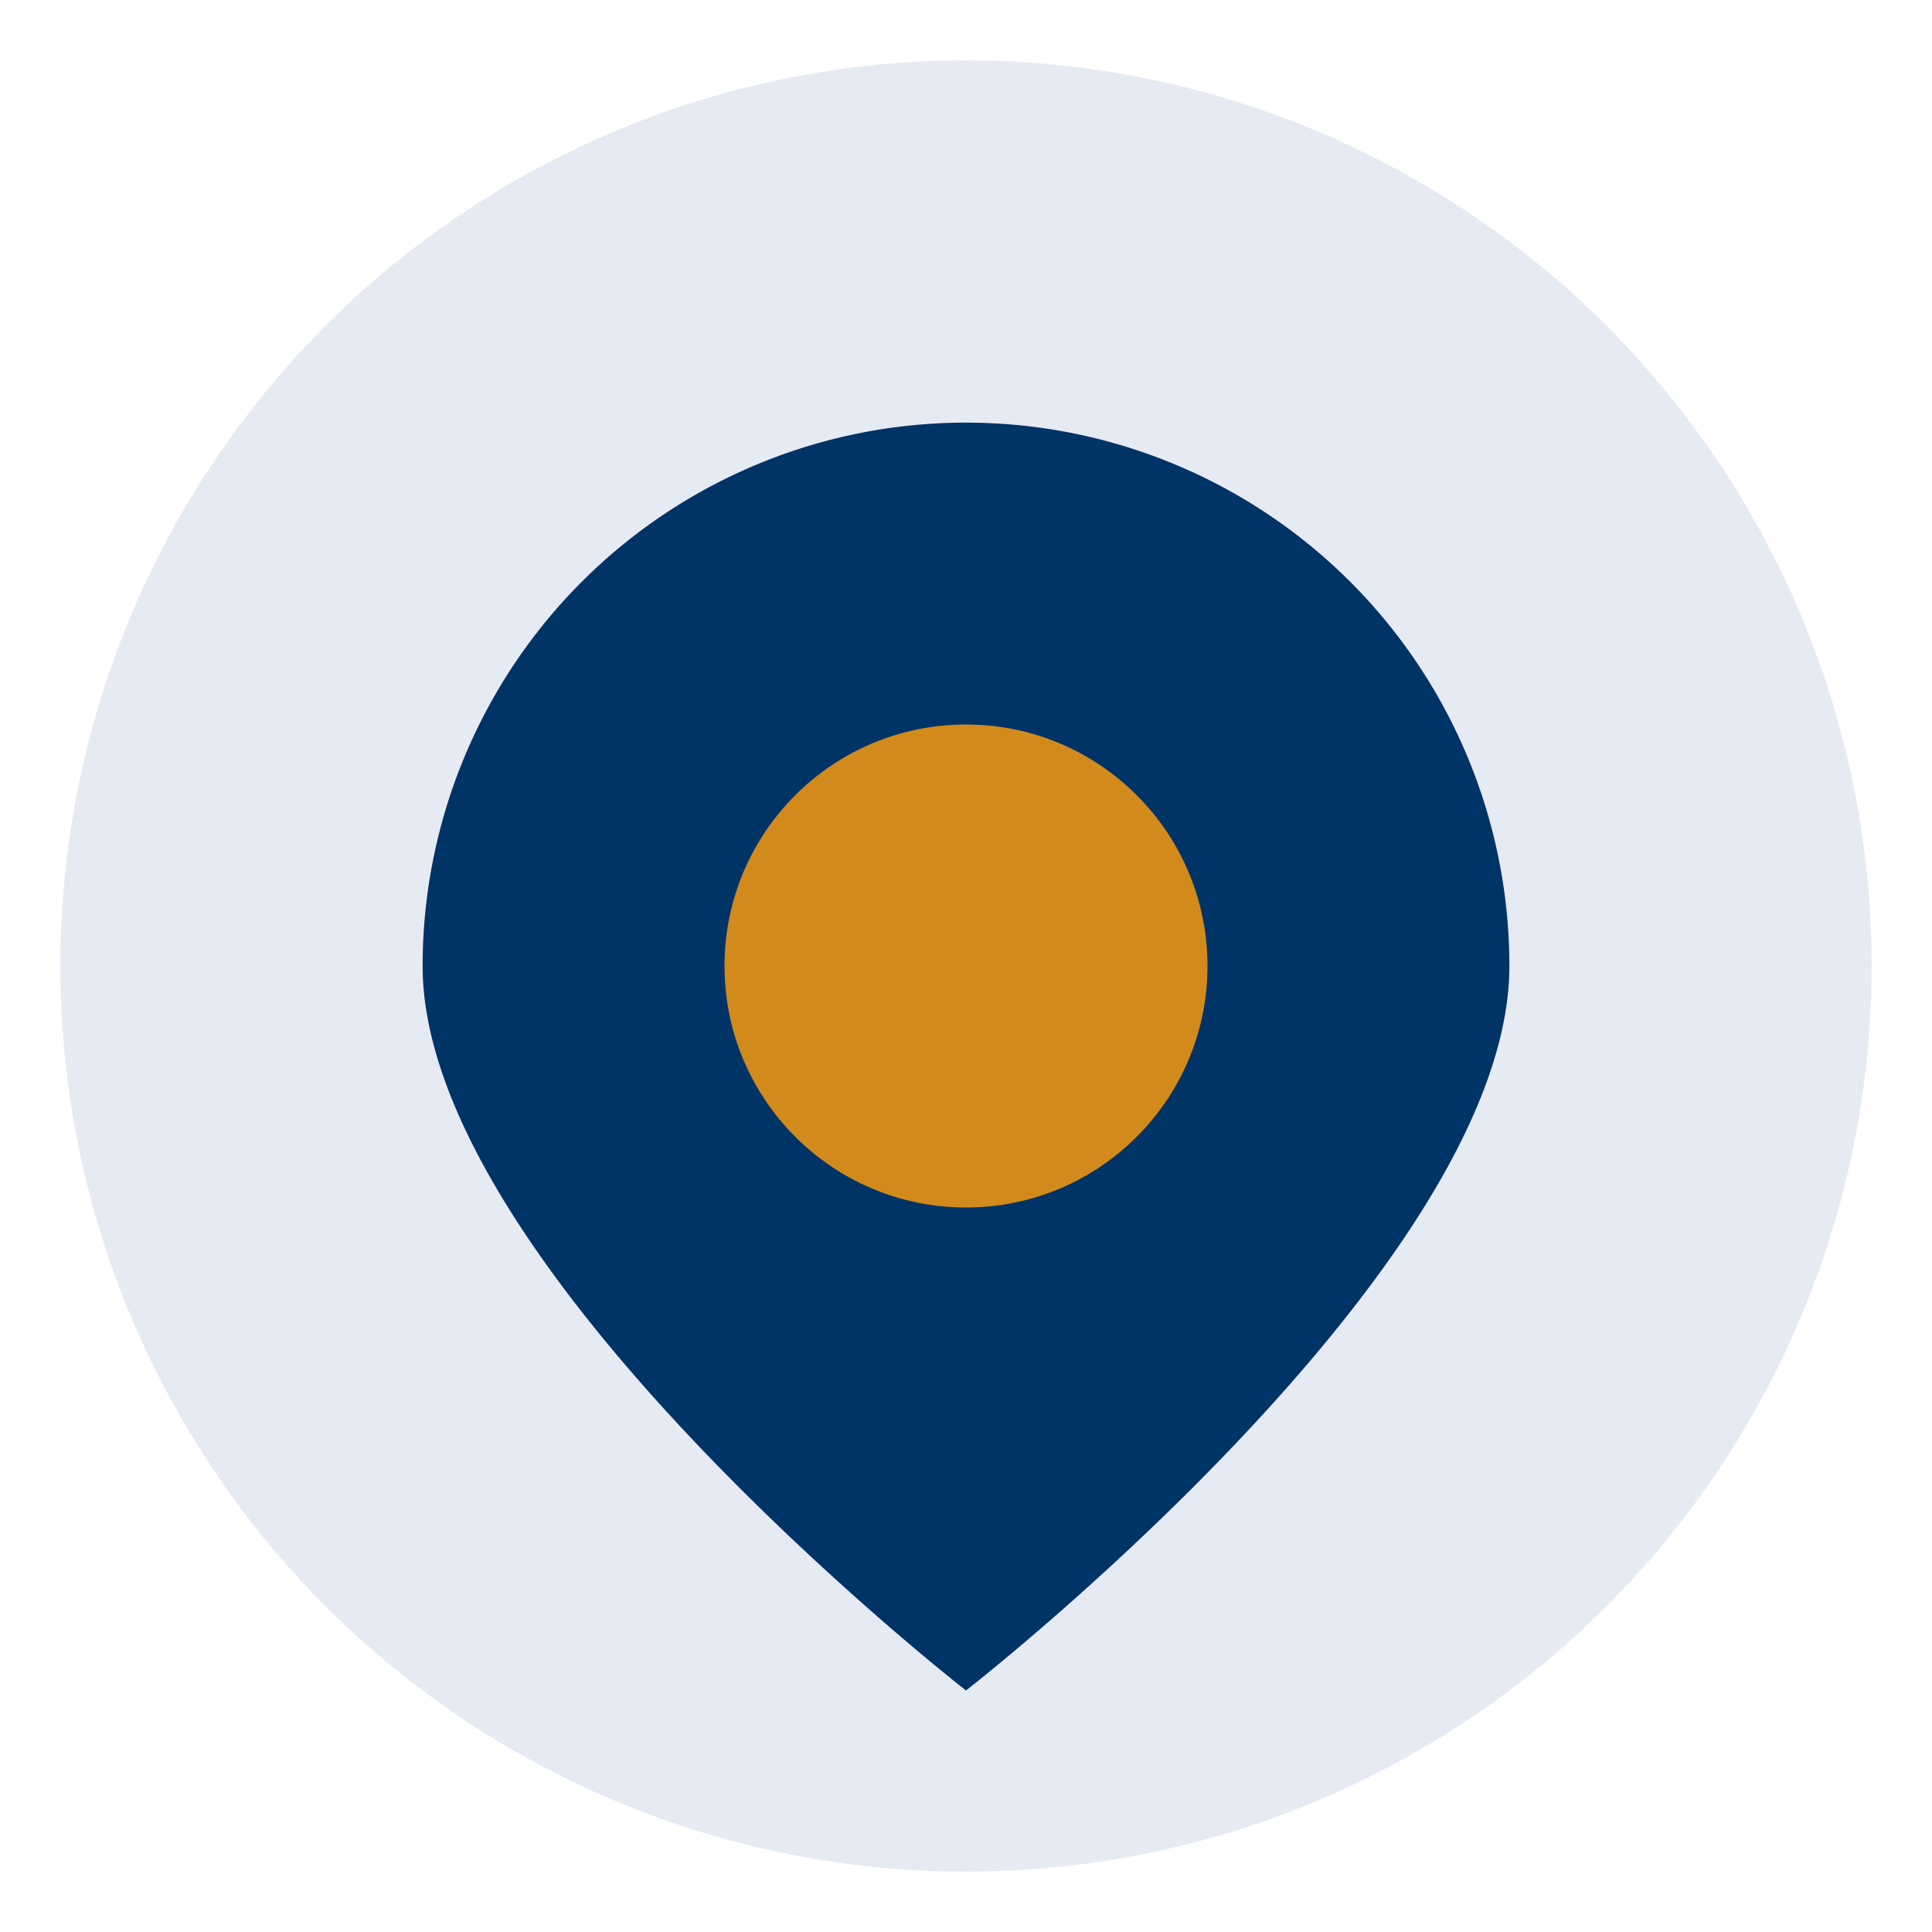 <?xml version="1.0" encoding="UTF-8"?>
<svg xmlns="http://www.w3.org/2000/svg" width="32" height="32" viewBox="0 0 32 32"><circle cx="16" cy="16" r="15" fill="#E6EAF2"/><path d="M16 7a9 9 0 019 9c0 5-9 12-9 12S7 21 7 16a9 9 0 019-9z" fill="#003366"/><circle cx="16" cy="16" r="4" fill="#D28A1C"/></svg>